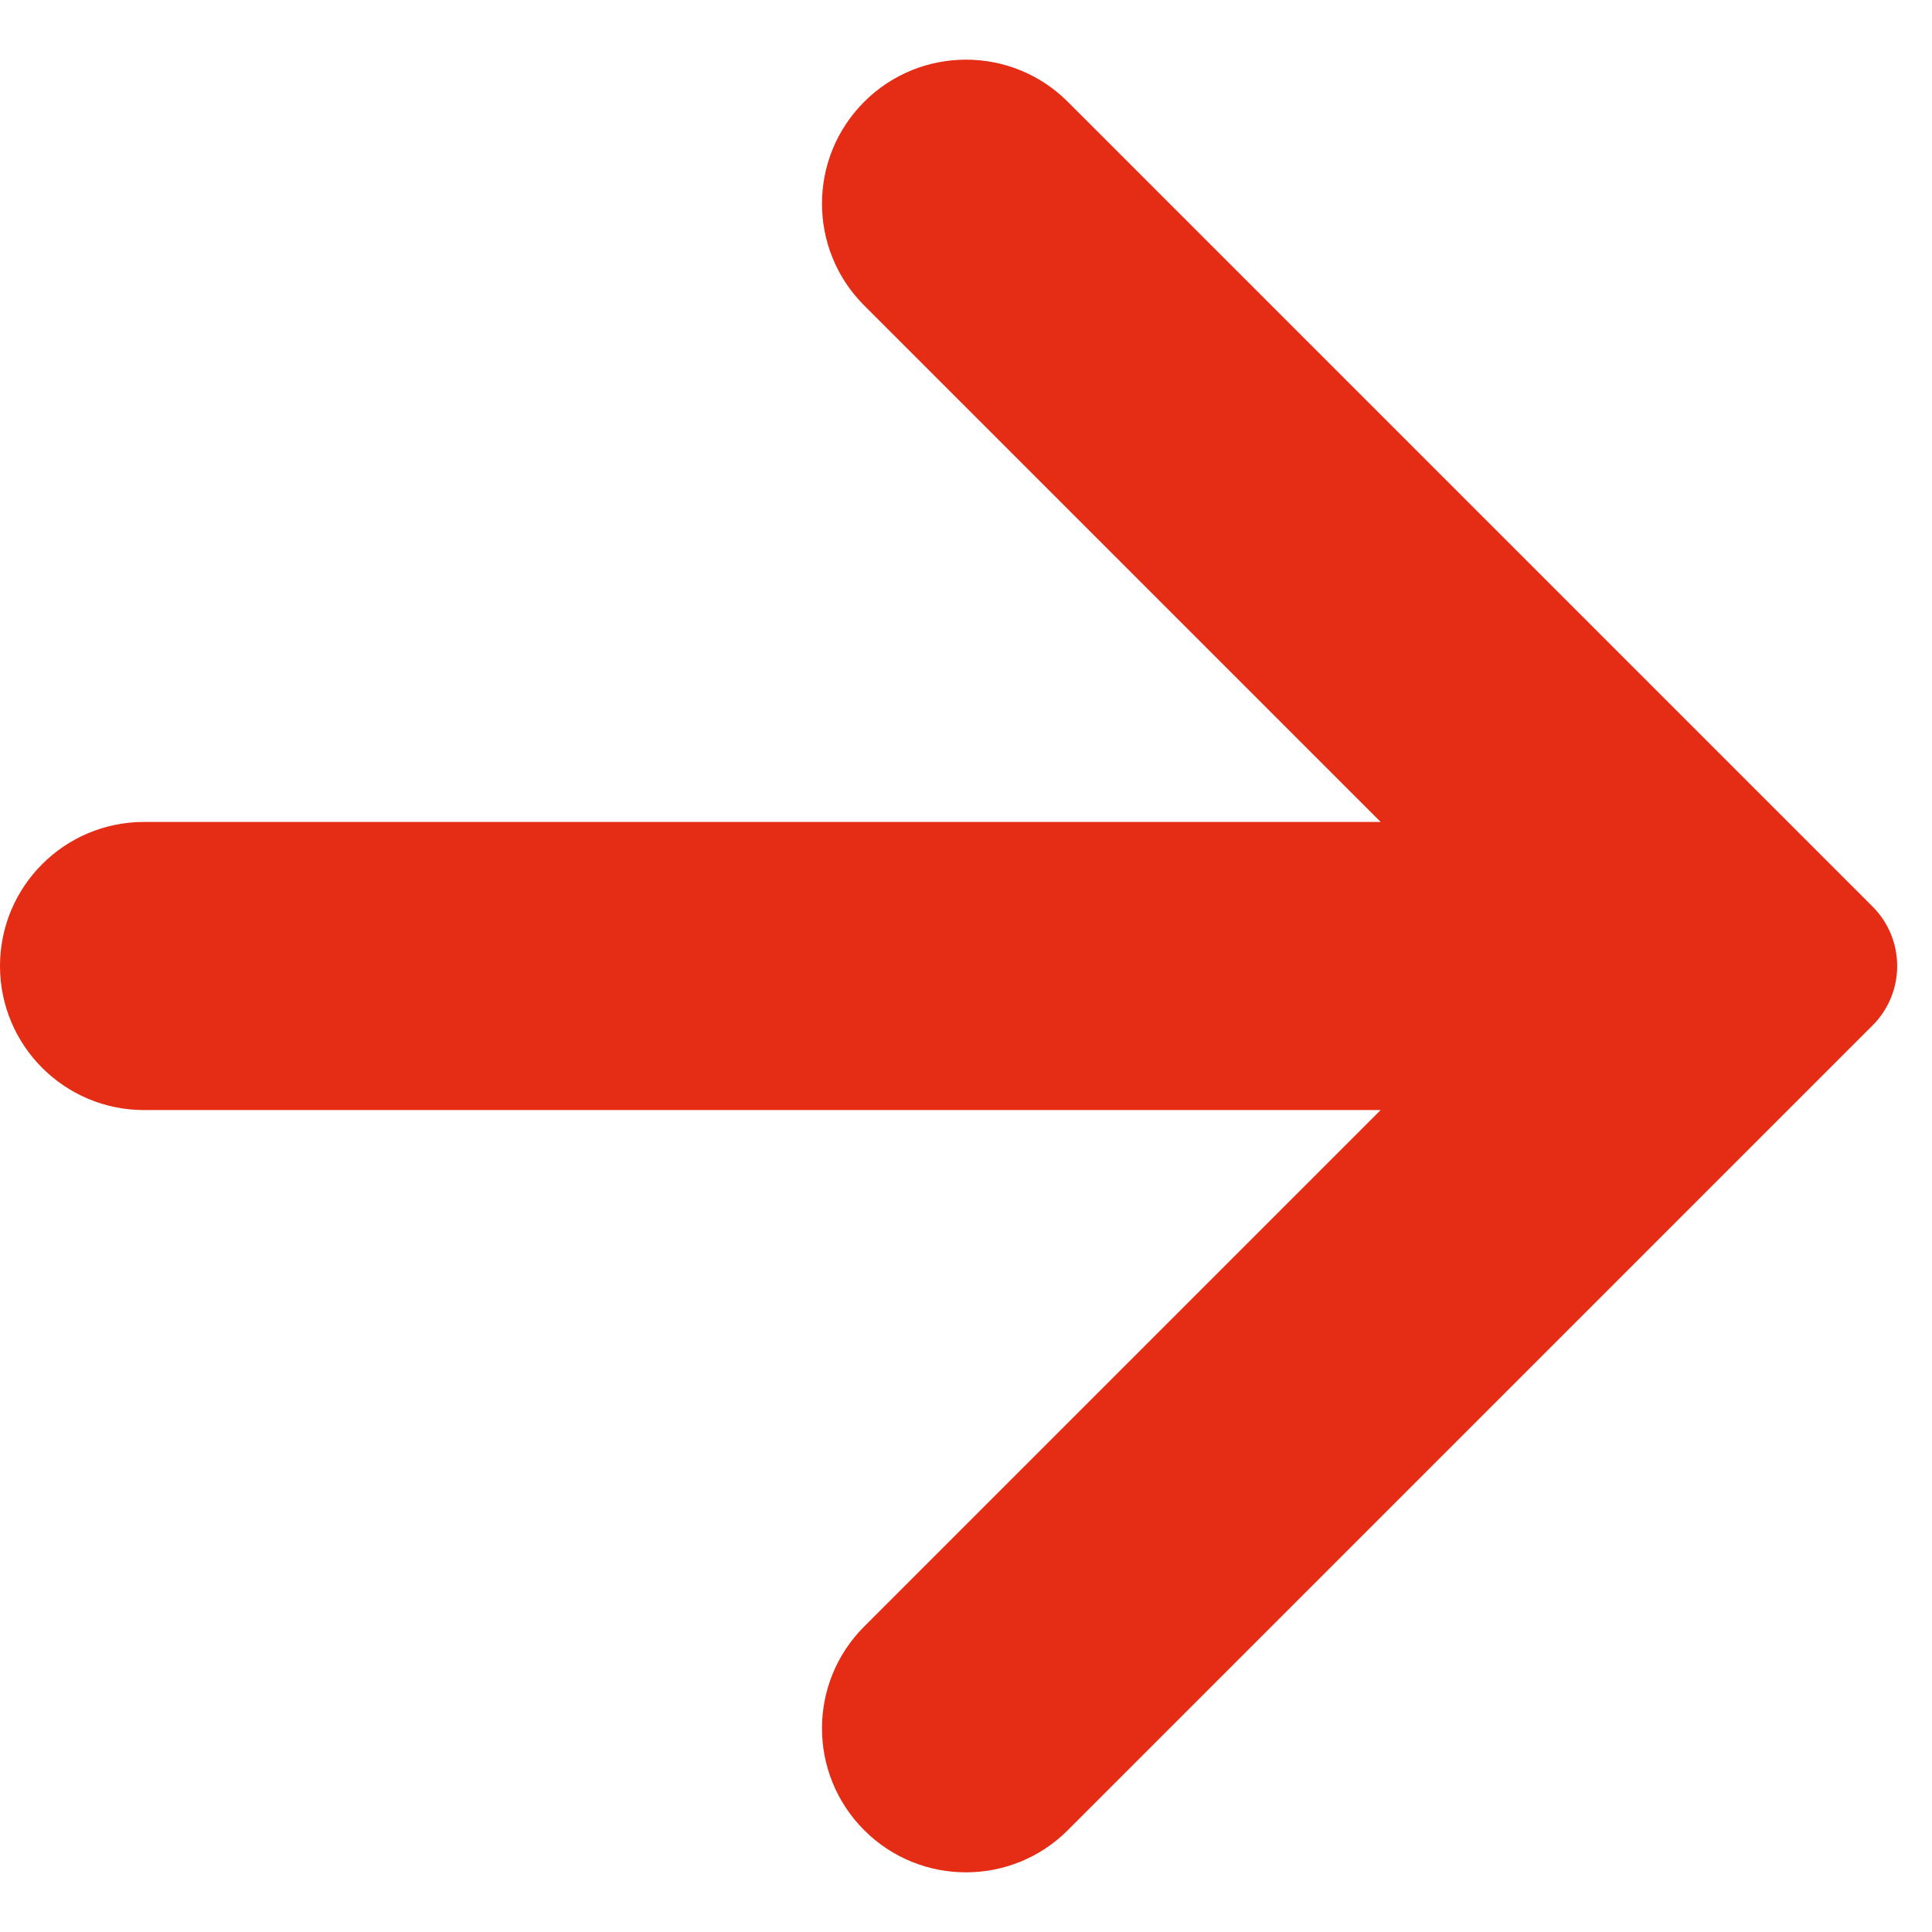 <?xml version="1.0" encoding="UTF-8"?> <svg xmlns="http://www.w3.org/2000/svg" width="23" height="23" viewBox="0 0 23 23" fill="none"><path d="M10.288 19.363C9.618 20.033 9.618 21.118 10.288 21.788V21.788C10.957 22.457 12.043 22.457 12.712 21.788L22.293 12.207C22.683 11.817 22.683 11.183 22.293 10.793L12.712 1.212C12.043 0.543 10.957 0.543 10.288 1.212V1.212C9.618 1.882 9.618 2.967 10.288 3.637L16.436 9.785H1.715C0.768 9.785 0 10.553 0 11.5V11.5C0 12.447 0.768 13.215 1.715 13.215H16.436L10.288 19.363Z" fill="#E52C15"></path></svg> 